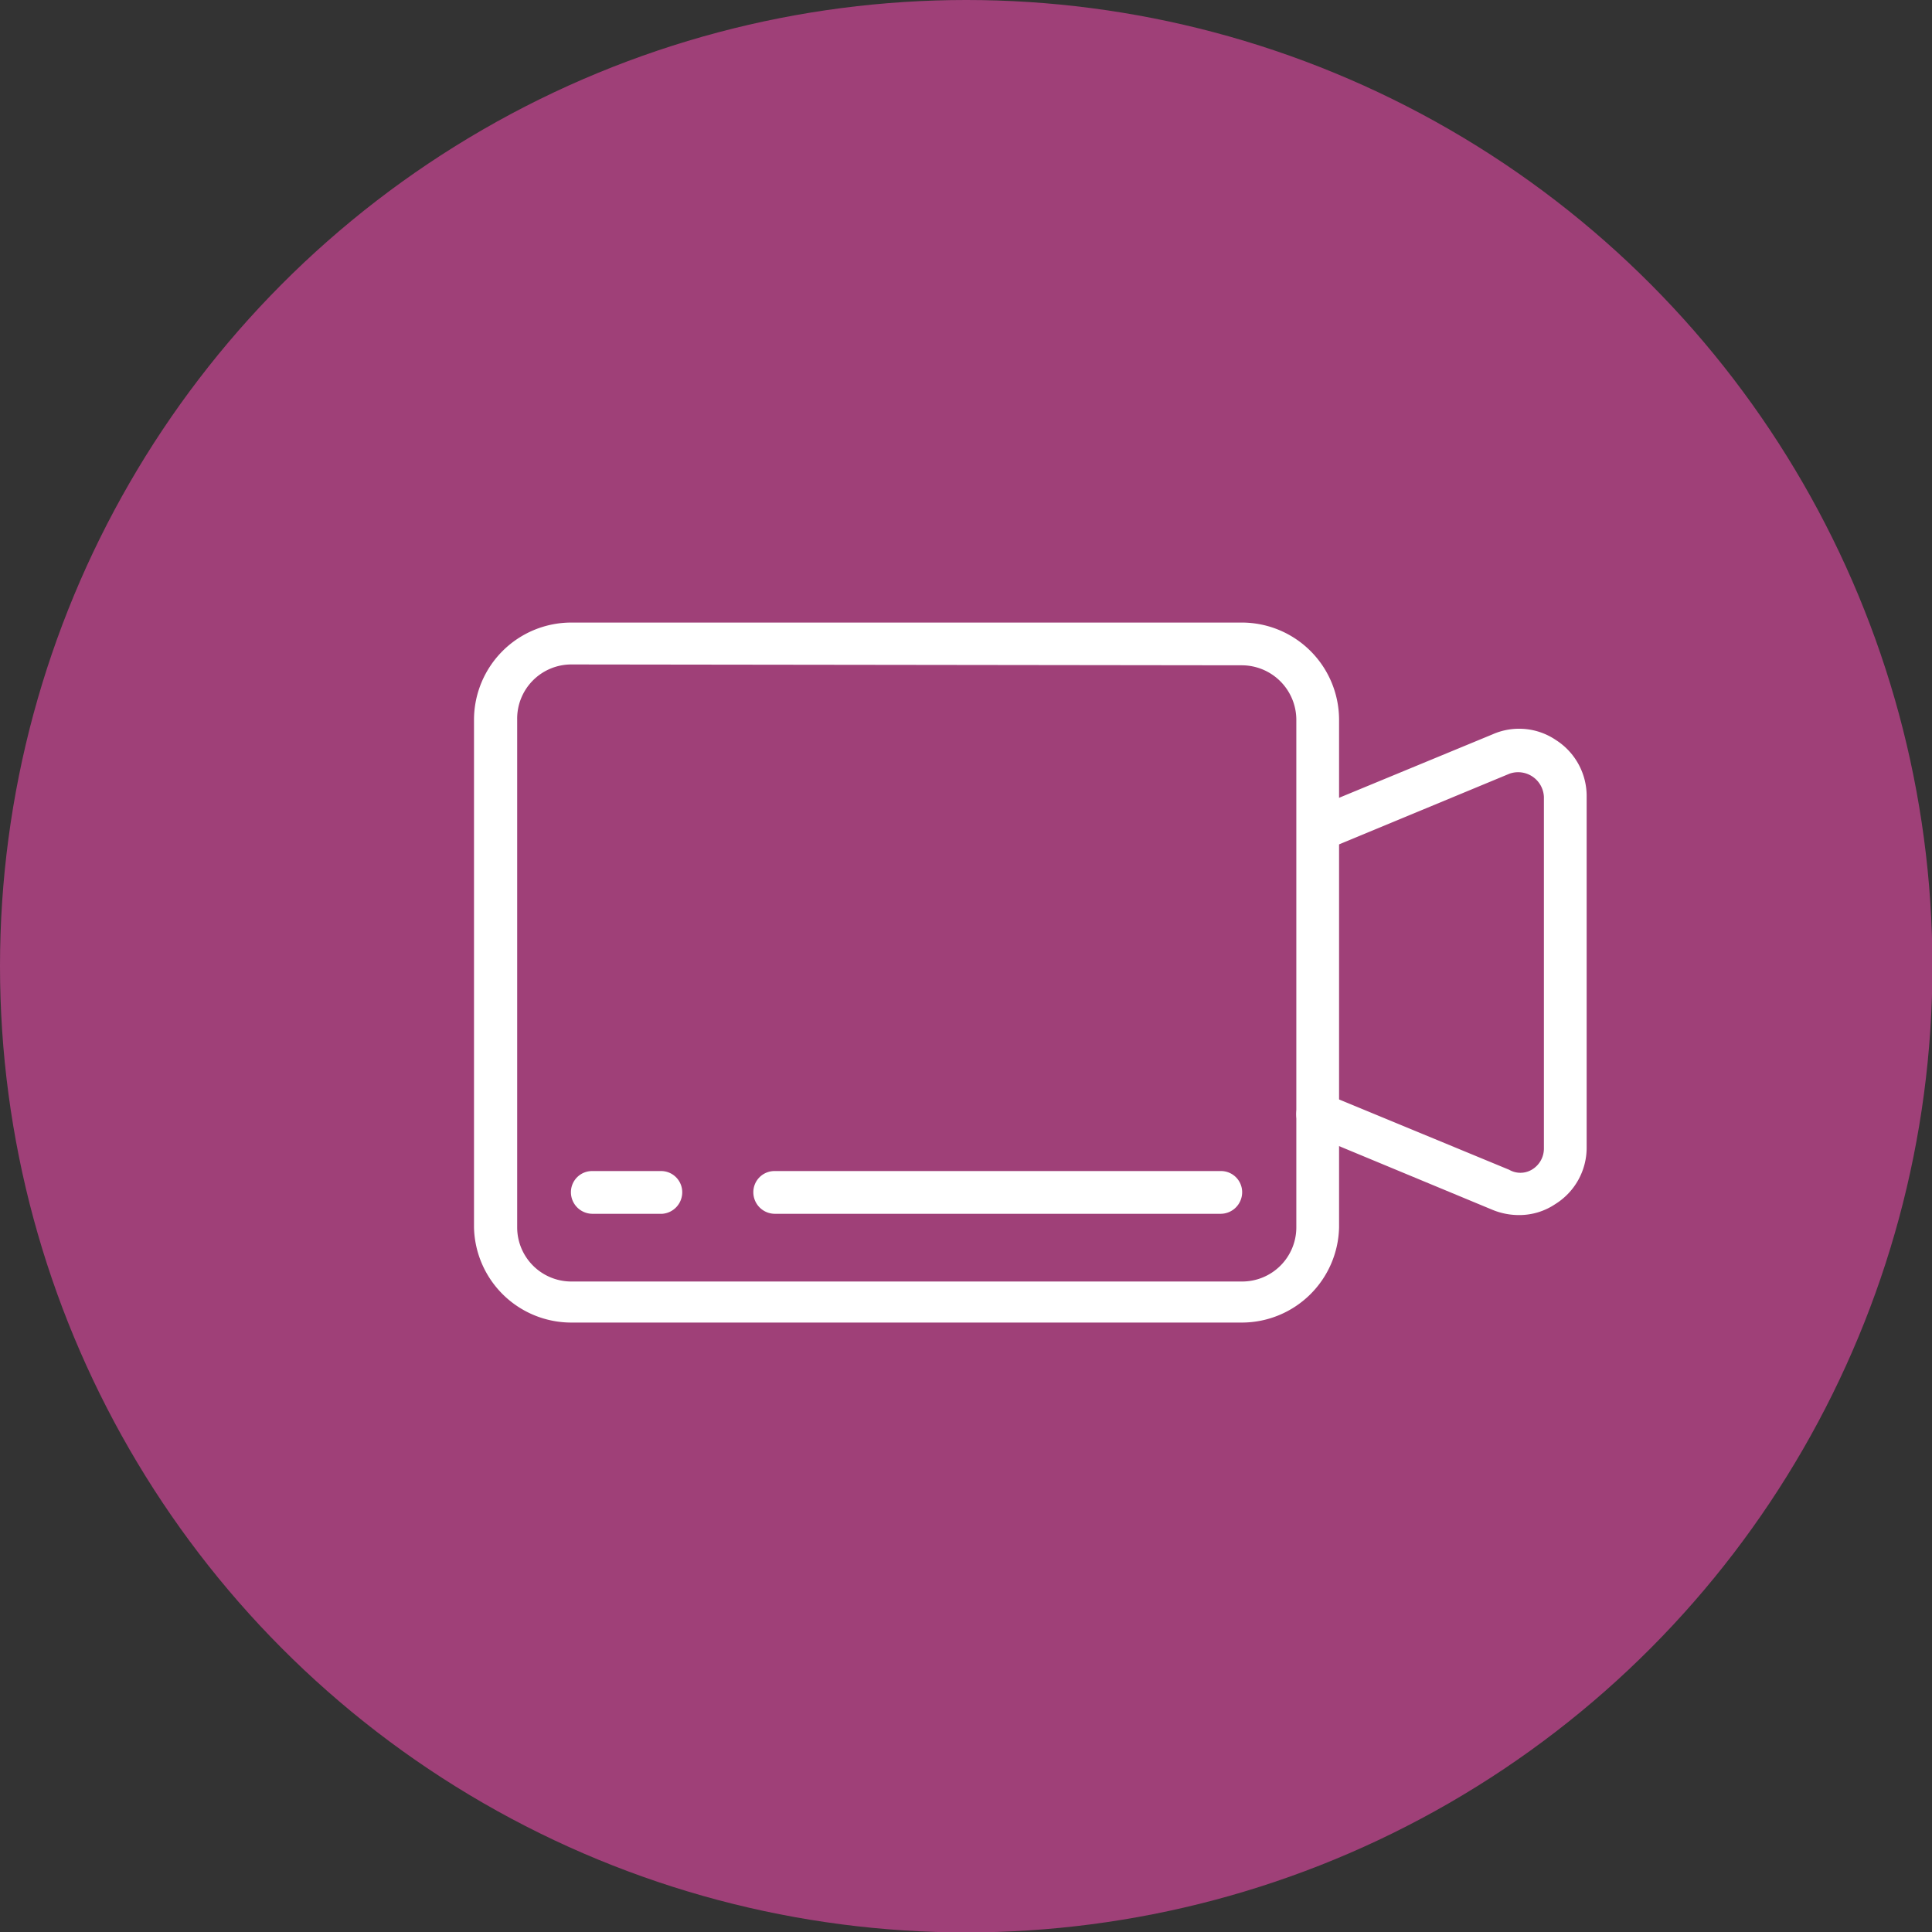 <?xml version="1.0" encoding="UTF-8"?> <svg xmlns="http://www.w3.org/2000/svg" width="45.65" height="45.65" viewBox="0 0 45.65 45.65"><rect x="0" y="0" width="45.65" height="45.65" fill="#333333" stroke="none"/><defs><style>.cls-1{fill:#9f4078;}.cls-2{fill:#fff;}</style></defs><g id="Layer_2" data-name="Layer 2"><g id="Layer_1-2" data-name="Layer 1"><circle class="cls-1" cx="22.83" cy="22.83" r="22.83"></circle><path class="cls-2" d="M29.35,31.25H13.5A2.3,2.3,0,0,1,11.2,29V17a2.3,2.3,0,0,1,2.3-2.29H29.35A2.3,2.3,0,0,1,31.64,17V29A2.3,2.3,0,0,1,29.35,31.25ZM13.5,15.7A1.28,1.28,0,0,0,12.22,17V29a1.28,1.28,0,0,0,1.28,1.28H29.35A1.28,1.28,0,0,0,30.63,29V17a1.29,1.29,0,0,0-1.28-1.28Z"></path><path class="cls-2" d="M35.9,28.71a1.64,1.64,0,0,1-.65-.13l-4.31-1.79a.5.5,0,0,1-.27-.66.51.51,0,0,1,.66-.28l4.33,1.79a.53.53,0,0,0,.53,0,.58.58,0,0,0,.29-.51V18.83a.61.61,0,0,0-.81-.55l-4.34,1.8a.51.51,0,0,1-.39-.94l4.33-1.79a1.55,1.55,0,0,1,1.5.14,1.57,1.57,0,0,1,.72,1.34V27.1a1.57,1.57,0,0,1-.74,1.35A1.52,1.52,0,0,1,35.9,28.71Z"></path><path class="cls-2" d="M28.84,28.68H18.31a.51.51,0,0,1-.51-.51.5.5,0,0,1,.51-.5H28.84a.5.5,0,0,1,.51.5A.51.51,0,0,1,28.84,28.68Zm-13.19,0H14a.51.51,0,0,1-.51-.51.5.5,0,0,1,.51-.5h1.61a.5.5,0,0,1,.51.5A.51.51,0,0,1,15.65,28.68Z"></path></g></g></svg> 